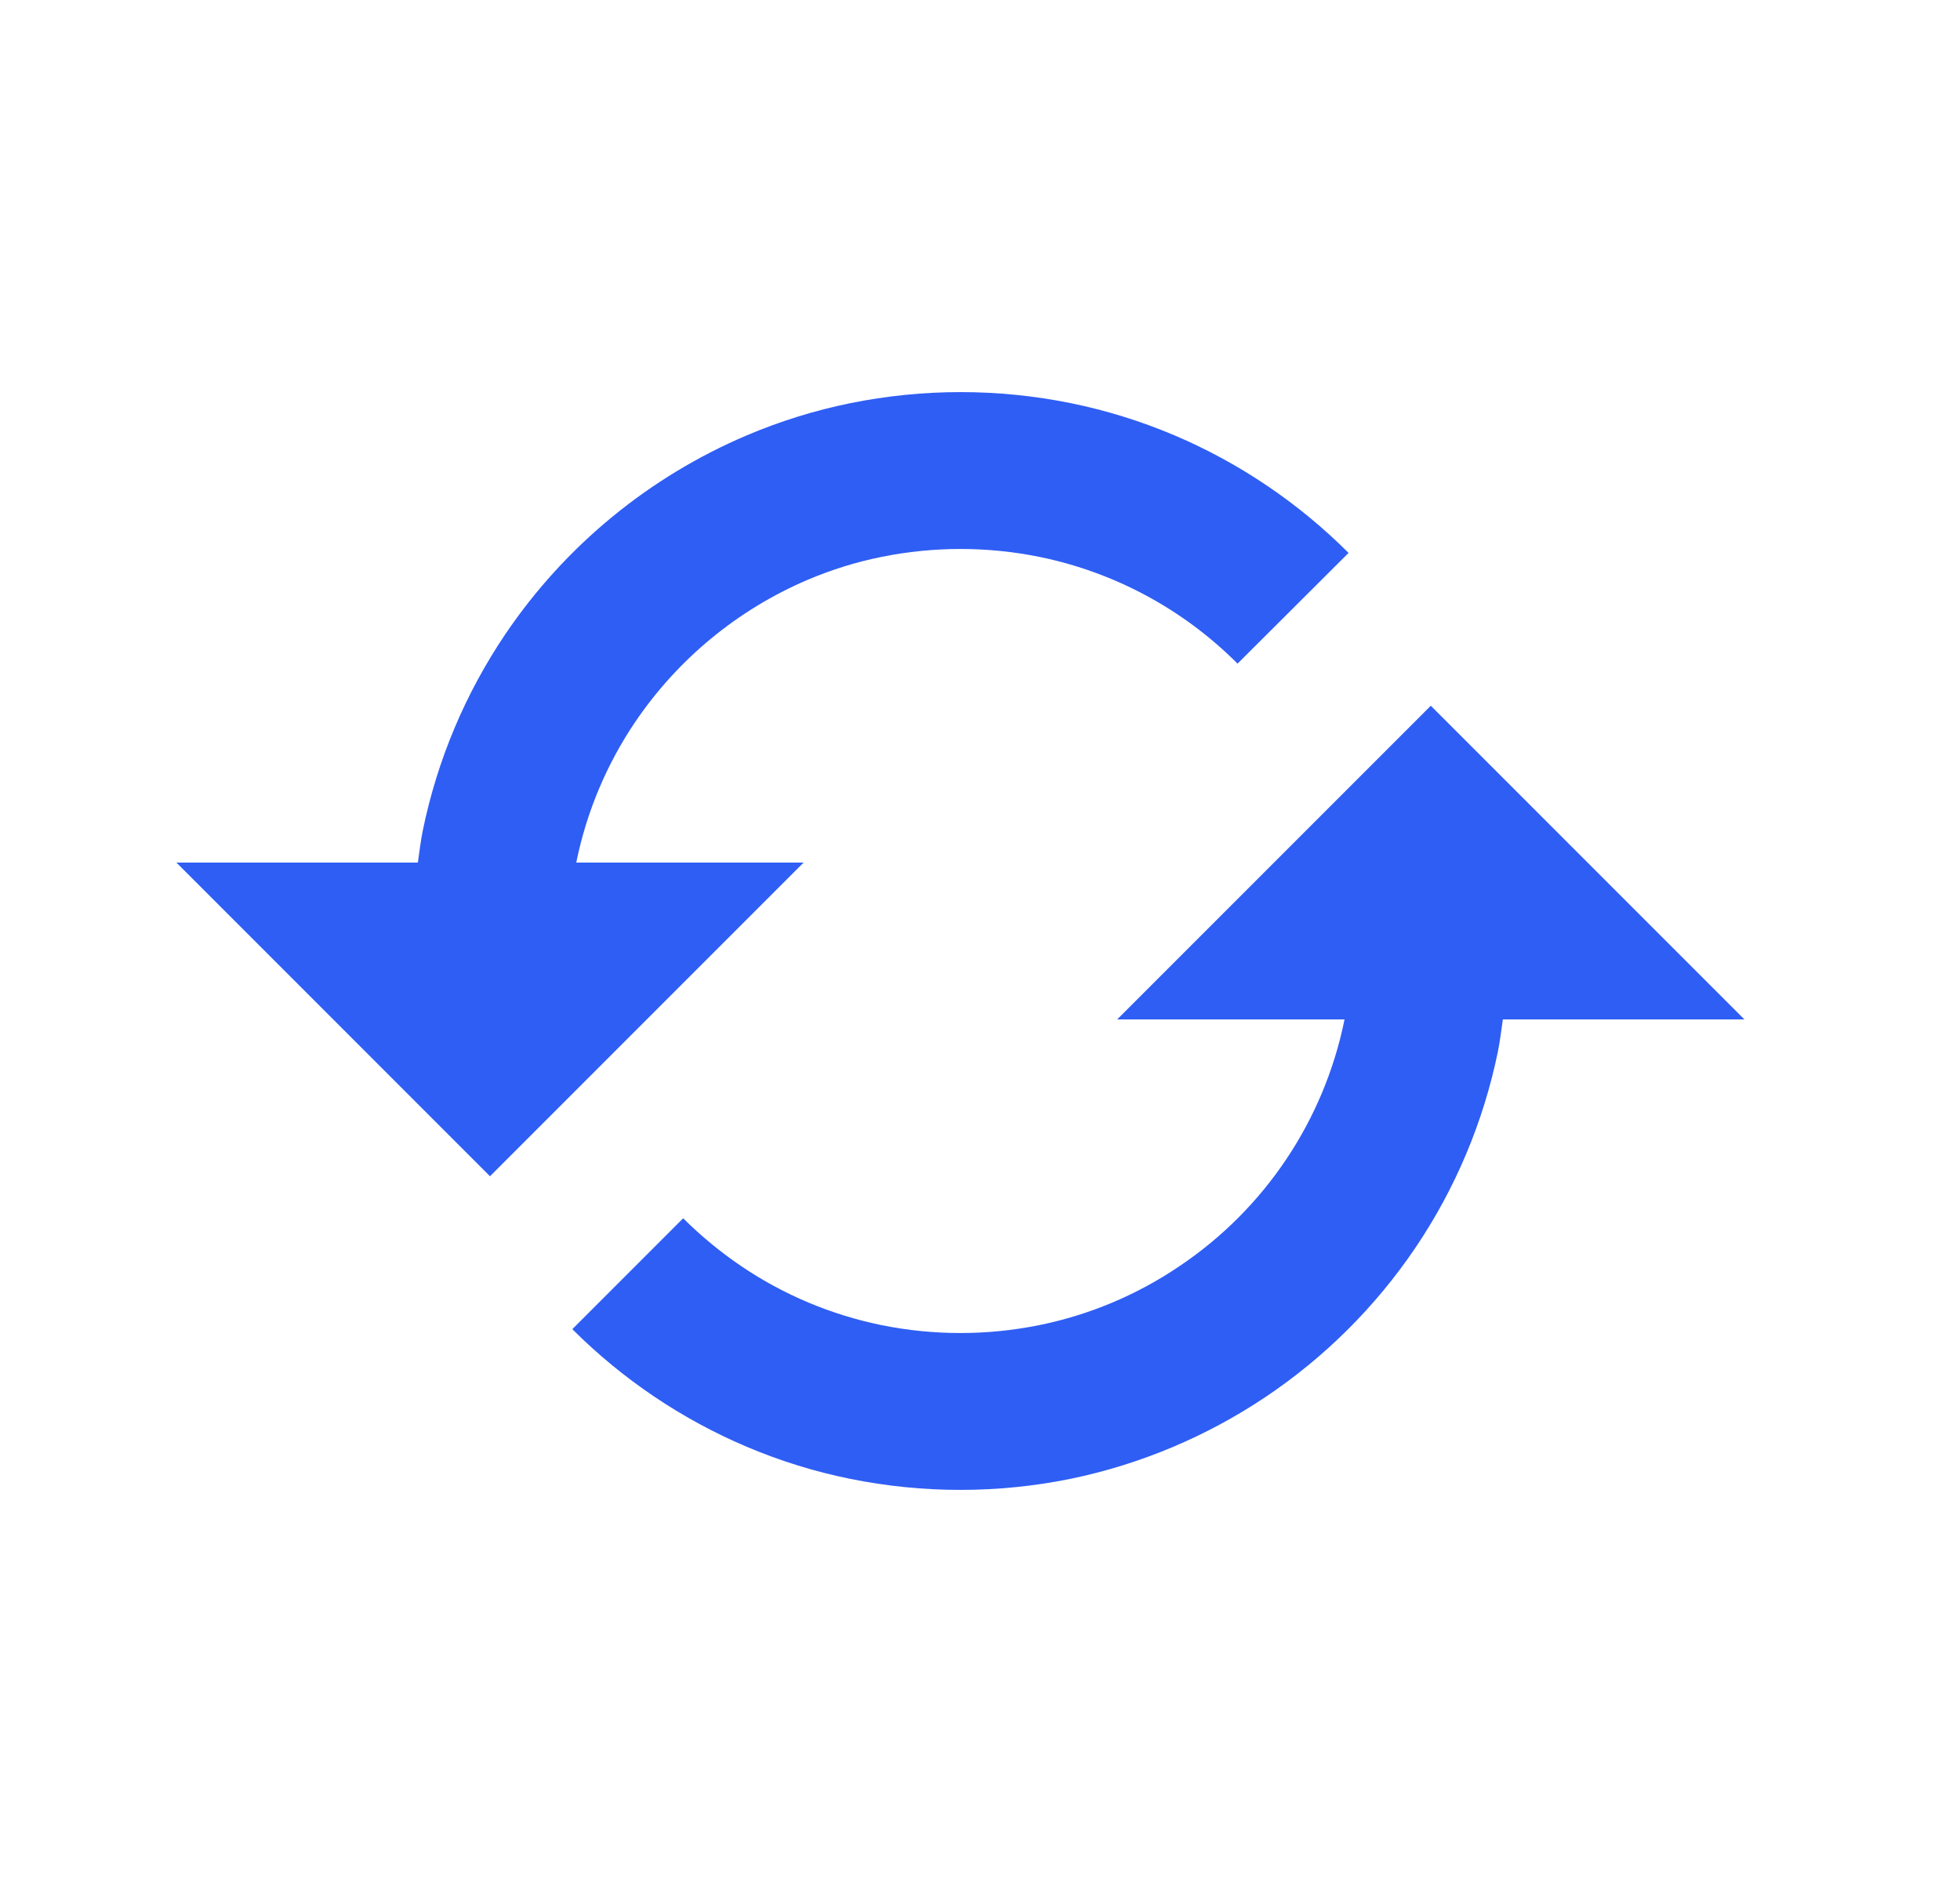 <svg width="25" height="24" viewBox="0 0 25 24" fill="none" xmlns="http://www.w3.org/2000/svg">
<g id="bx-refresh">
<path id="Vector" d="M10.25 11H7.351L7.352 10.991C7.483 10.352 7.738 9.744 8.104 9.204C8.648 8.402 9.412 7.773 10.304 7.393C10.606 7.265 10.921 7.167 11.242 7.102C11.908 6.967 12.594 6.967 13.26 7.102C14.217 7.298 15.095 7.771 15.785 8.463L17.201 7.051C16.563 6.413 15.808 5.903 14.977 5.55C14.553 5.371 14.113 5.234 13.662 5.142C12.732 4.953 11.773 4.953 10.843 5.142C10.392 5.234 9.951 5.371 9.527 5.551C8.278 6.081 7.208 6.961 6.447 8.085C5.935 8.843 5.577 9.694 5.393 10.59C5.365 10.725 5.35 10.863 5.33 11H2.25L6.25 15L10.25 11ZM14.25 13H17.149L17.148 13.008C16.887 14.29 16.131 15.417 15.045 16.146C14.505 16.512 13.898 16.768 13.258 16.898C12.592 17.033 11.907 17.033 11.241 16.898C10.602 16.767 9.994 16.512 9.454 16.146C9.189 15.966 8.941 15.762 8.714 15.536L7.3 16.95C7.939 17.588 8.694 18.098 9.525 18.45C9.949 18.63 10.392 18.767 10.84 18.858C11.77 19.047 12.728 19.047 13.658 18.858C15.45 18.486 17.027 17.429 18.053 15.913C18.565 15.156 18.922 14.305 19.106 13.41C19.133 13.275 19.149 13.137 19.169 13H22.25L18.25 9L14.25 13Z" fill="#2F5EF4"/>
</g>
</svg>
